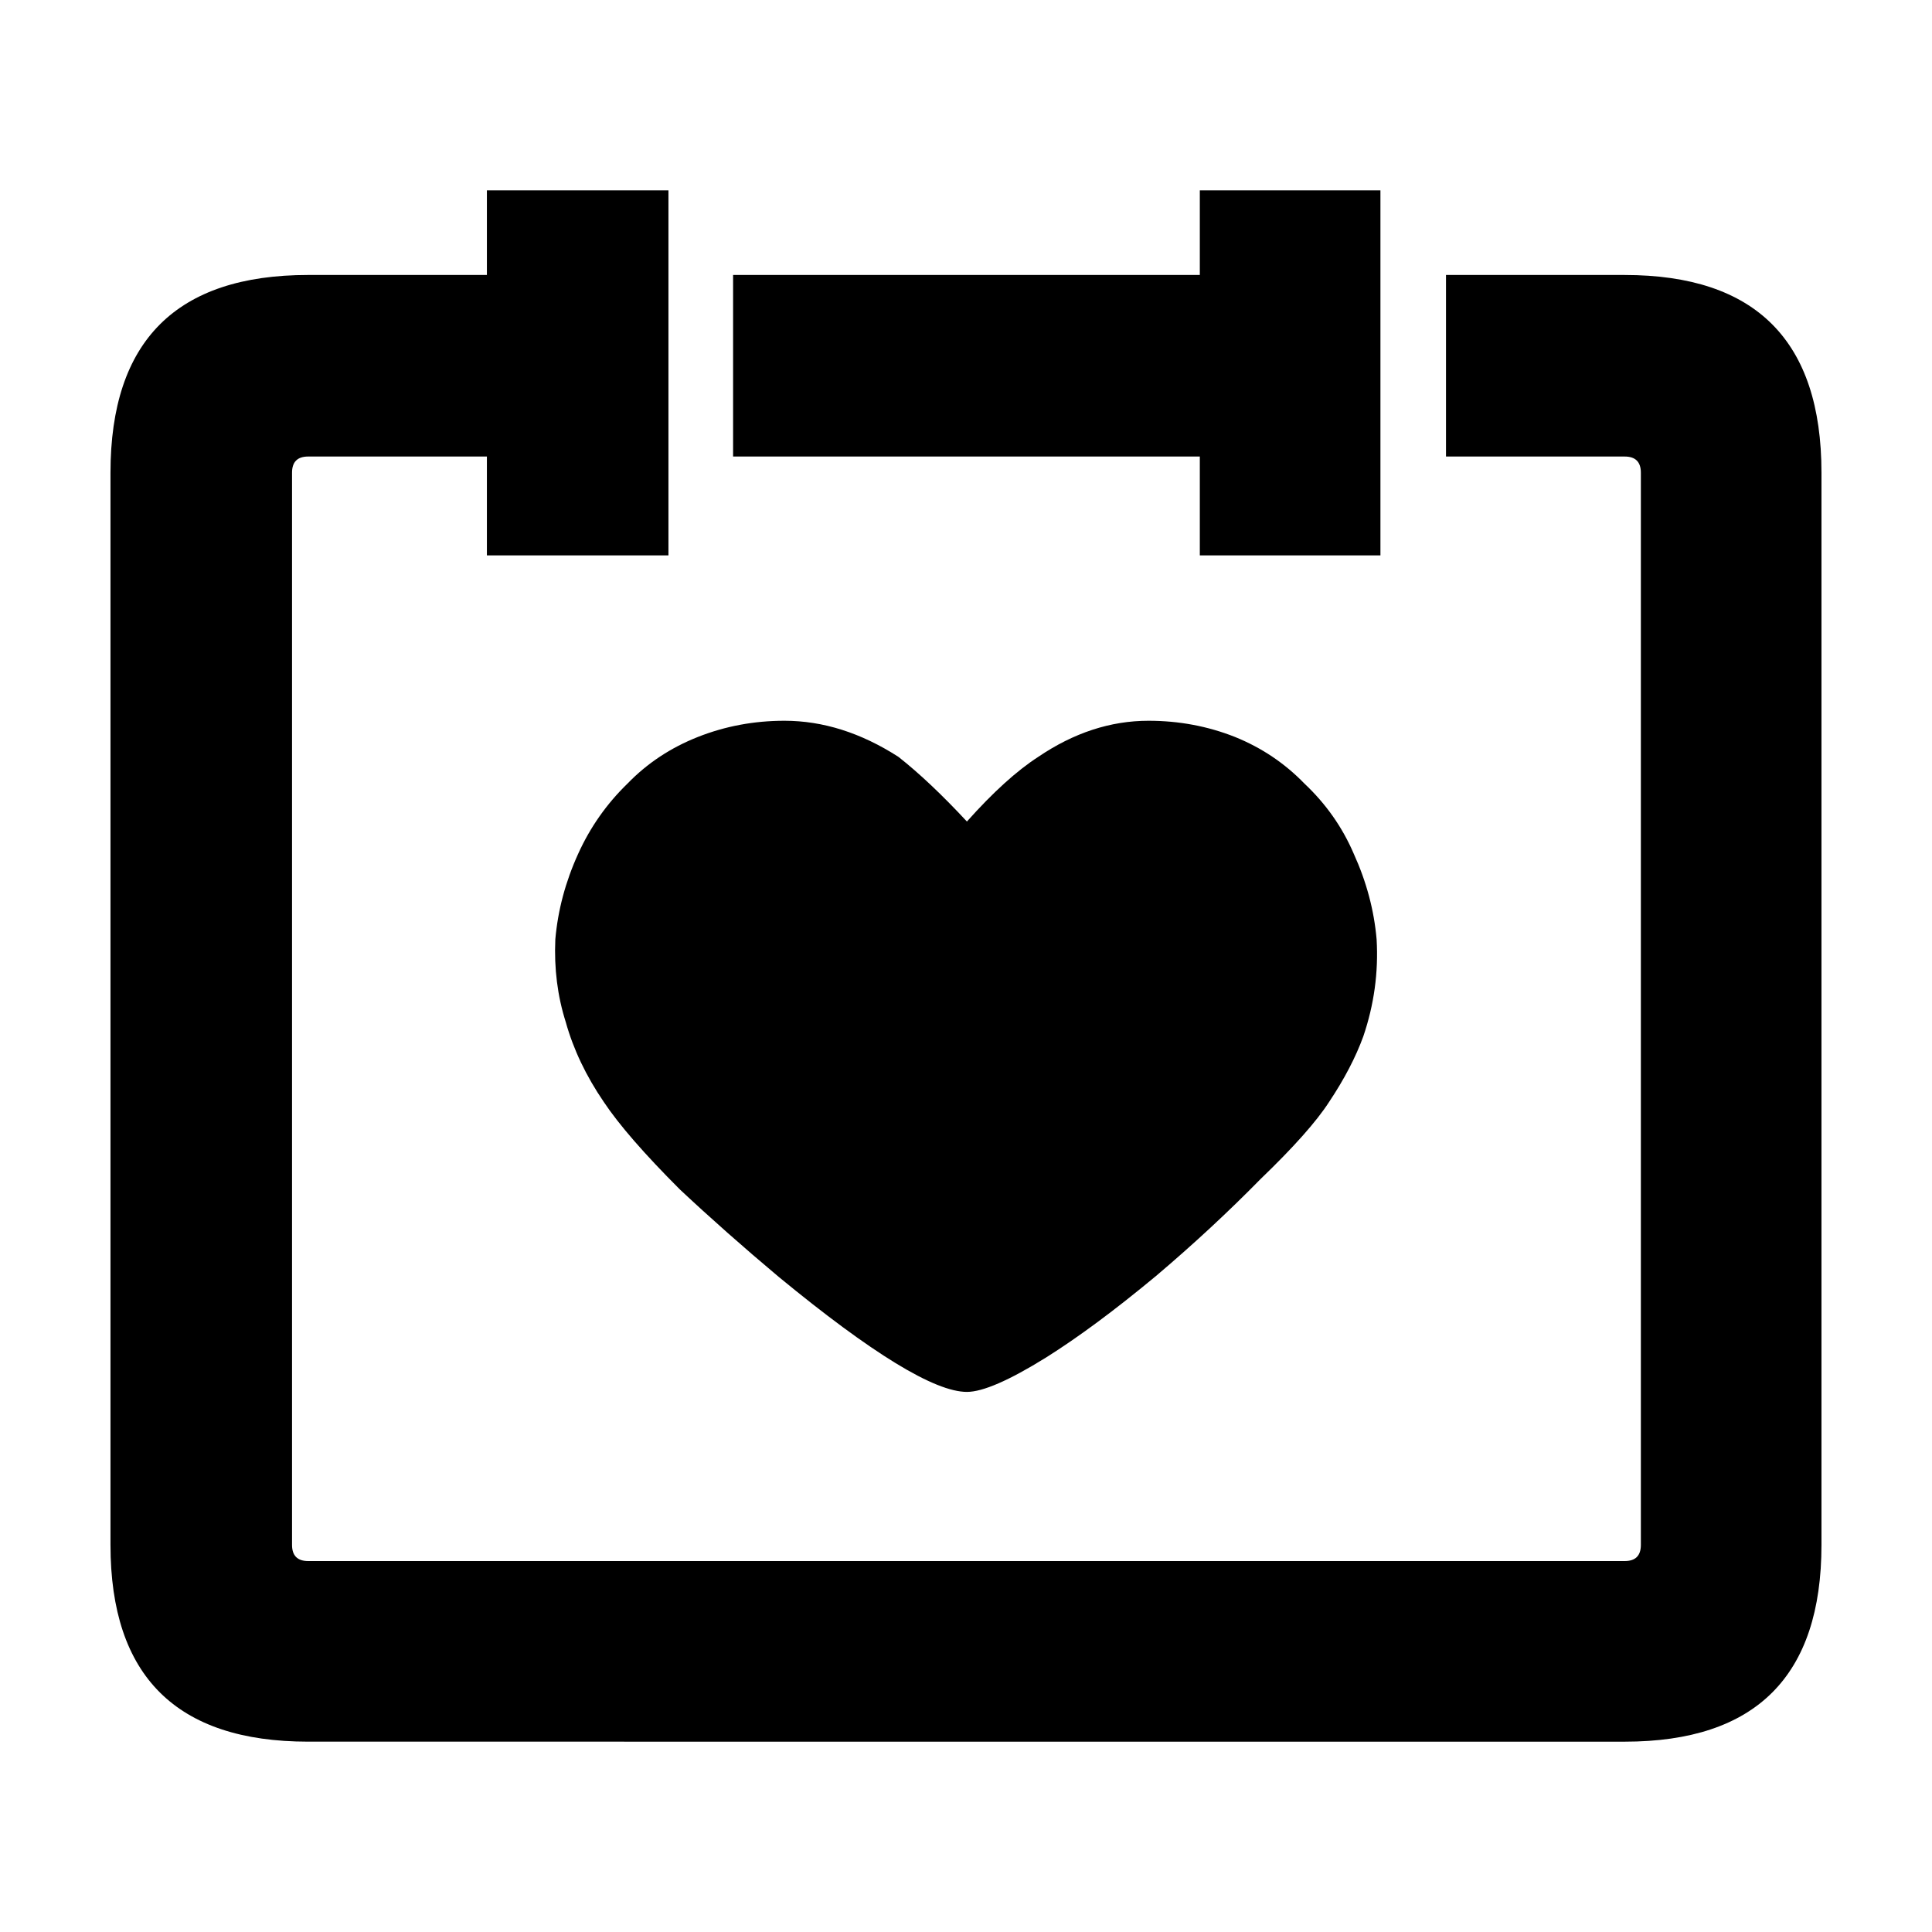 <?xml version="1.0" encoding="UTF-8"?>
<!-- Uploaded to: SVG Repo, www.svgrepo.com, Generator: SVG Repo Mixer Tools -->
<svg fill="#000000" width="800px" height="800px" version="1.1" viewBox="144 144 512 512" xmlns="http://www.w3.org/2000/svg">
 <path d="m448.36 335.01c8.062 0 15.703 1.43 22.922 4.289 7.055 2.852 13.184 6.969 18.391 12.344 5.707 5.371 10.078 11.586 13.098 18.637 3.359 7.391 5.375 14.949 6.047 22.672 0.504 8.73-0.672 17.301-3.527 25.699-2.016 5.543-5.039 11.336-9.07 17.383-3.359 5.203-9.406 12.004-18.137 20.402-8.566 8.73-17.801 17.301-27.711 25.695-10.918 9.07-20.656 16.289-29.223 21.664-9.742 6.047-16.711 9.074-20.906 9.074-8.566 0-25.191-10.16-49.879-30.484-9.406-7.891-18.137-15.617-26.199-23.176-9.406-9.402-16.121-17.129-20.152-23.176-4.707-6.887-8.062-13.941-10.078-21.16-2.188-6.887-3.109-14.188-2.769-21.922 0.672-7.723 2.684-15.281 6.047-22.672 3.188-7.047 7.559-13.266 13.098-18.637 5.203-5.375 11.422-9.492 18.641-12.344 7.227-2.852 14.863-4.289 22.922-4.289 10.242 0 20.32 3.195 30.23 9.574 5.543 4.367 11.586 10.078 18.137 17.129 6.887-7.723 13.184-13.438 18.895-17.129 9.414-6.387 19.152-9.574 29.227-9.574zm13.605-118.14v-22.418h47.863v96.73h-47.863v-26.199h-123.69v-48.113zm116.88 52.398c0-2.852-1.426-4.281-4.281-4.281h-47.359v-48.113h47.359c34.762 0 52.145 17.469 52.145 52.391v284.15c0 34.758-17.383 52.145-52.145 52.145l-348.89-0.004c-34.93 0.008-52.395-17.375-52.395-52.137v-284.15c0-34.93 17.465-52.398 52.395-52.398h47.359v-22.418h48.113v96.73h-48.113v-26.199h-47.359c-2.852 0-4.281 1.426-4.281 4.281v284.15c0 2.852 1.43 4.281 4.281 4.281h348.89c2.856 0 4.281-1.426 4.281-4.281z" fill-rule="evenodd"/>
</svg>